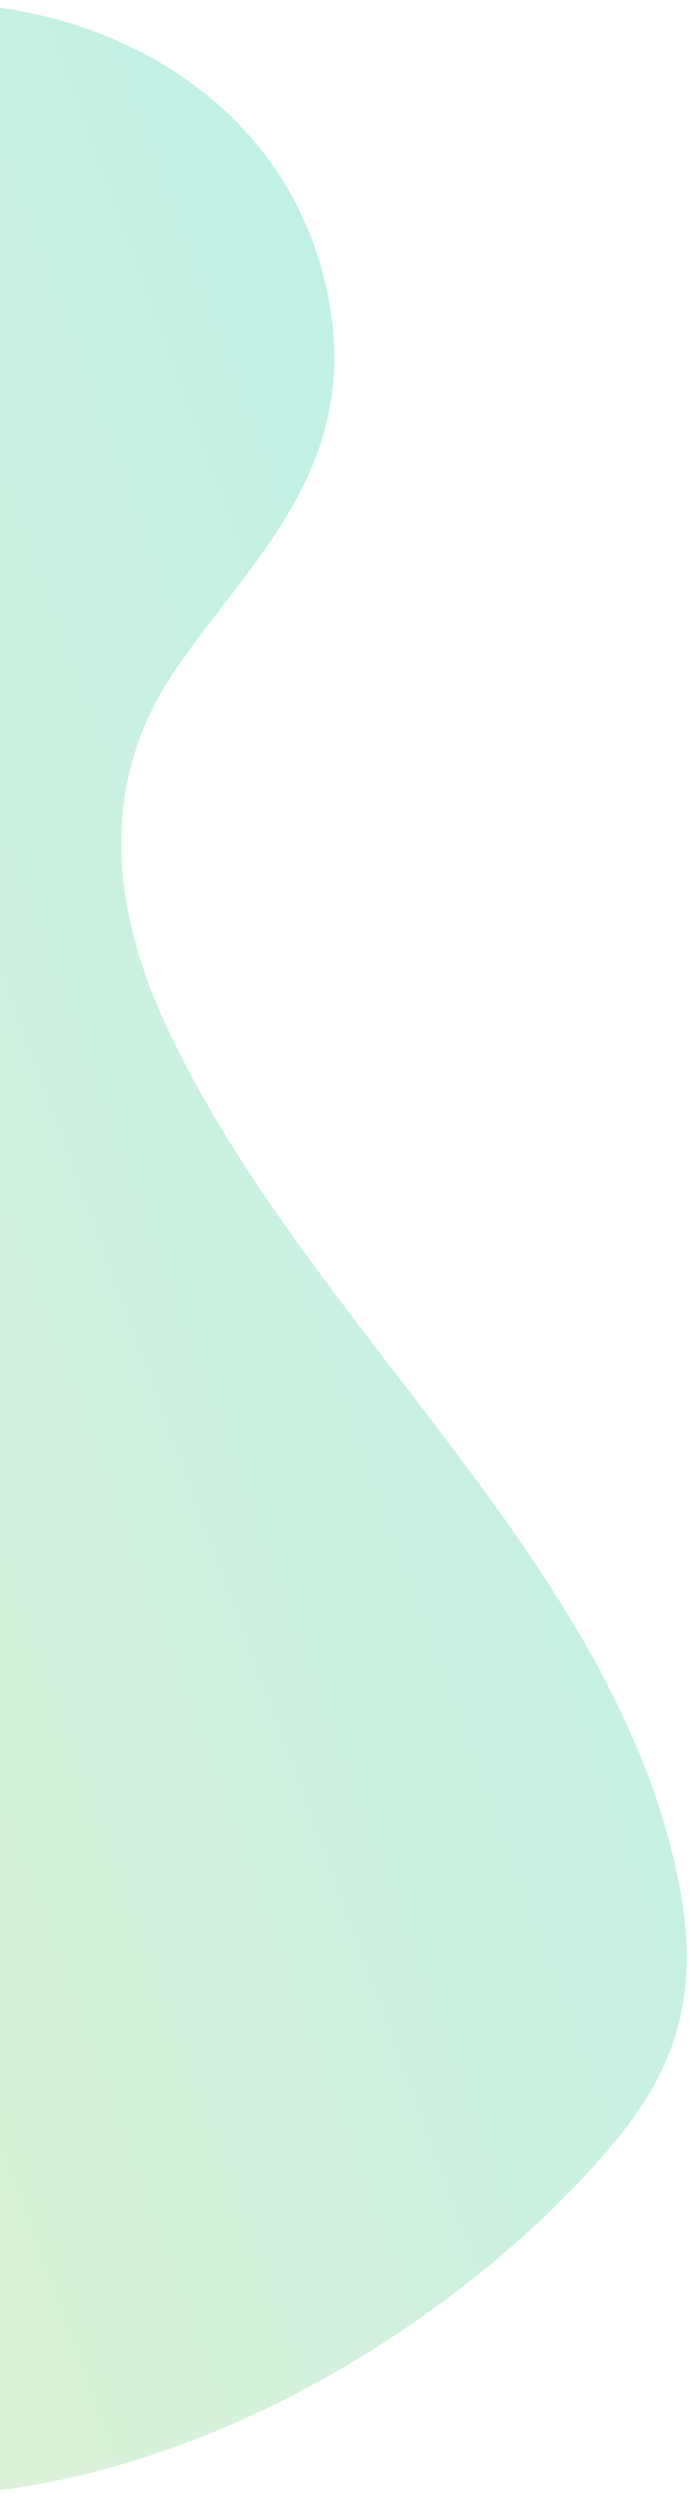 <svg width="153" height="553" viewBox="0 0 153 553" fill="none" xmlns="http://www.w3.org/2000/svg">
<path d="M-228.758 235.252C-206.032 281.552 -157.969 309.818 -132.33 354.035C-99.077 411.496 -160.592 444.262 -128.121 498.698C-40.43 602.334 86.235 533.288 135.794 474.193C147.961 459.531 154.872 444.067 150.983 420.198C138.581 346.655 67.412 293.793 36.323 225.848C22.495 195.409 24.273 169.754 38.513 148.623C54.346 125.071 79.314 104.521 73.044 67.664C62.966 8.844 -4.516 -9.569 -41.693 6.254C-90.586 16.668 -94.014 70.969 -106.913 114.378C-124.733 183.178 -282.79 125.124 -228.758 235.252Z" fill="url(#paint0_linear_6196_25408)" fill-opacity="0.51"/>
<defs>
<linearGradient id="paint0_linear_6196_25408" x1="143.745" y1="256.253" x2="-178.479" y2="374.615" gradientUnits="userSpaceOnUse">
<stop stop-color="#86E3CE"/>
<stop offset="1" stop-color="#D0E6A5"/>
</linearGradient>
</defs>
</svg>
